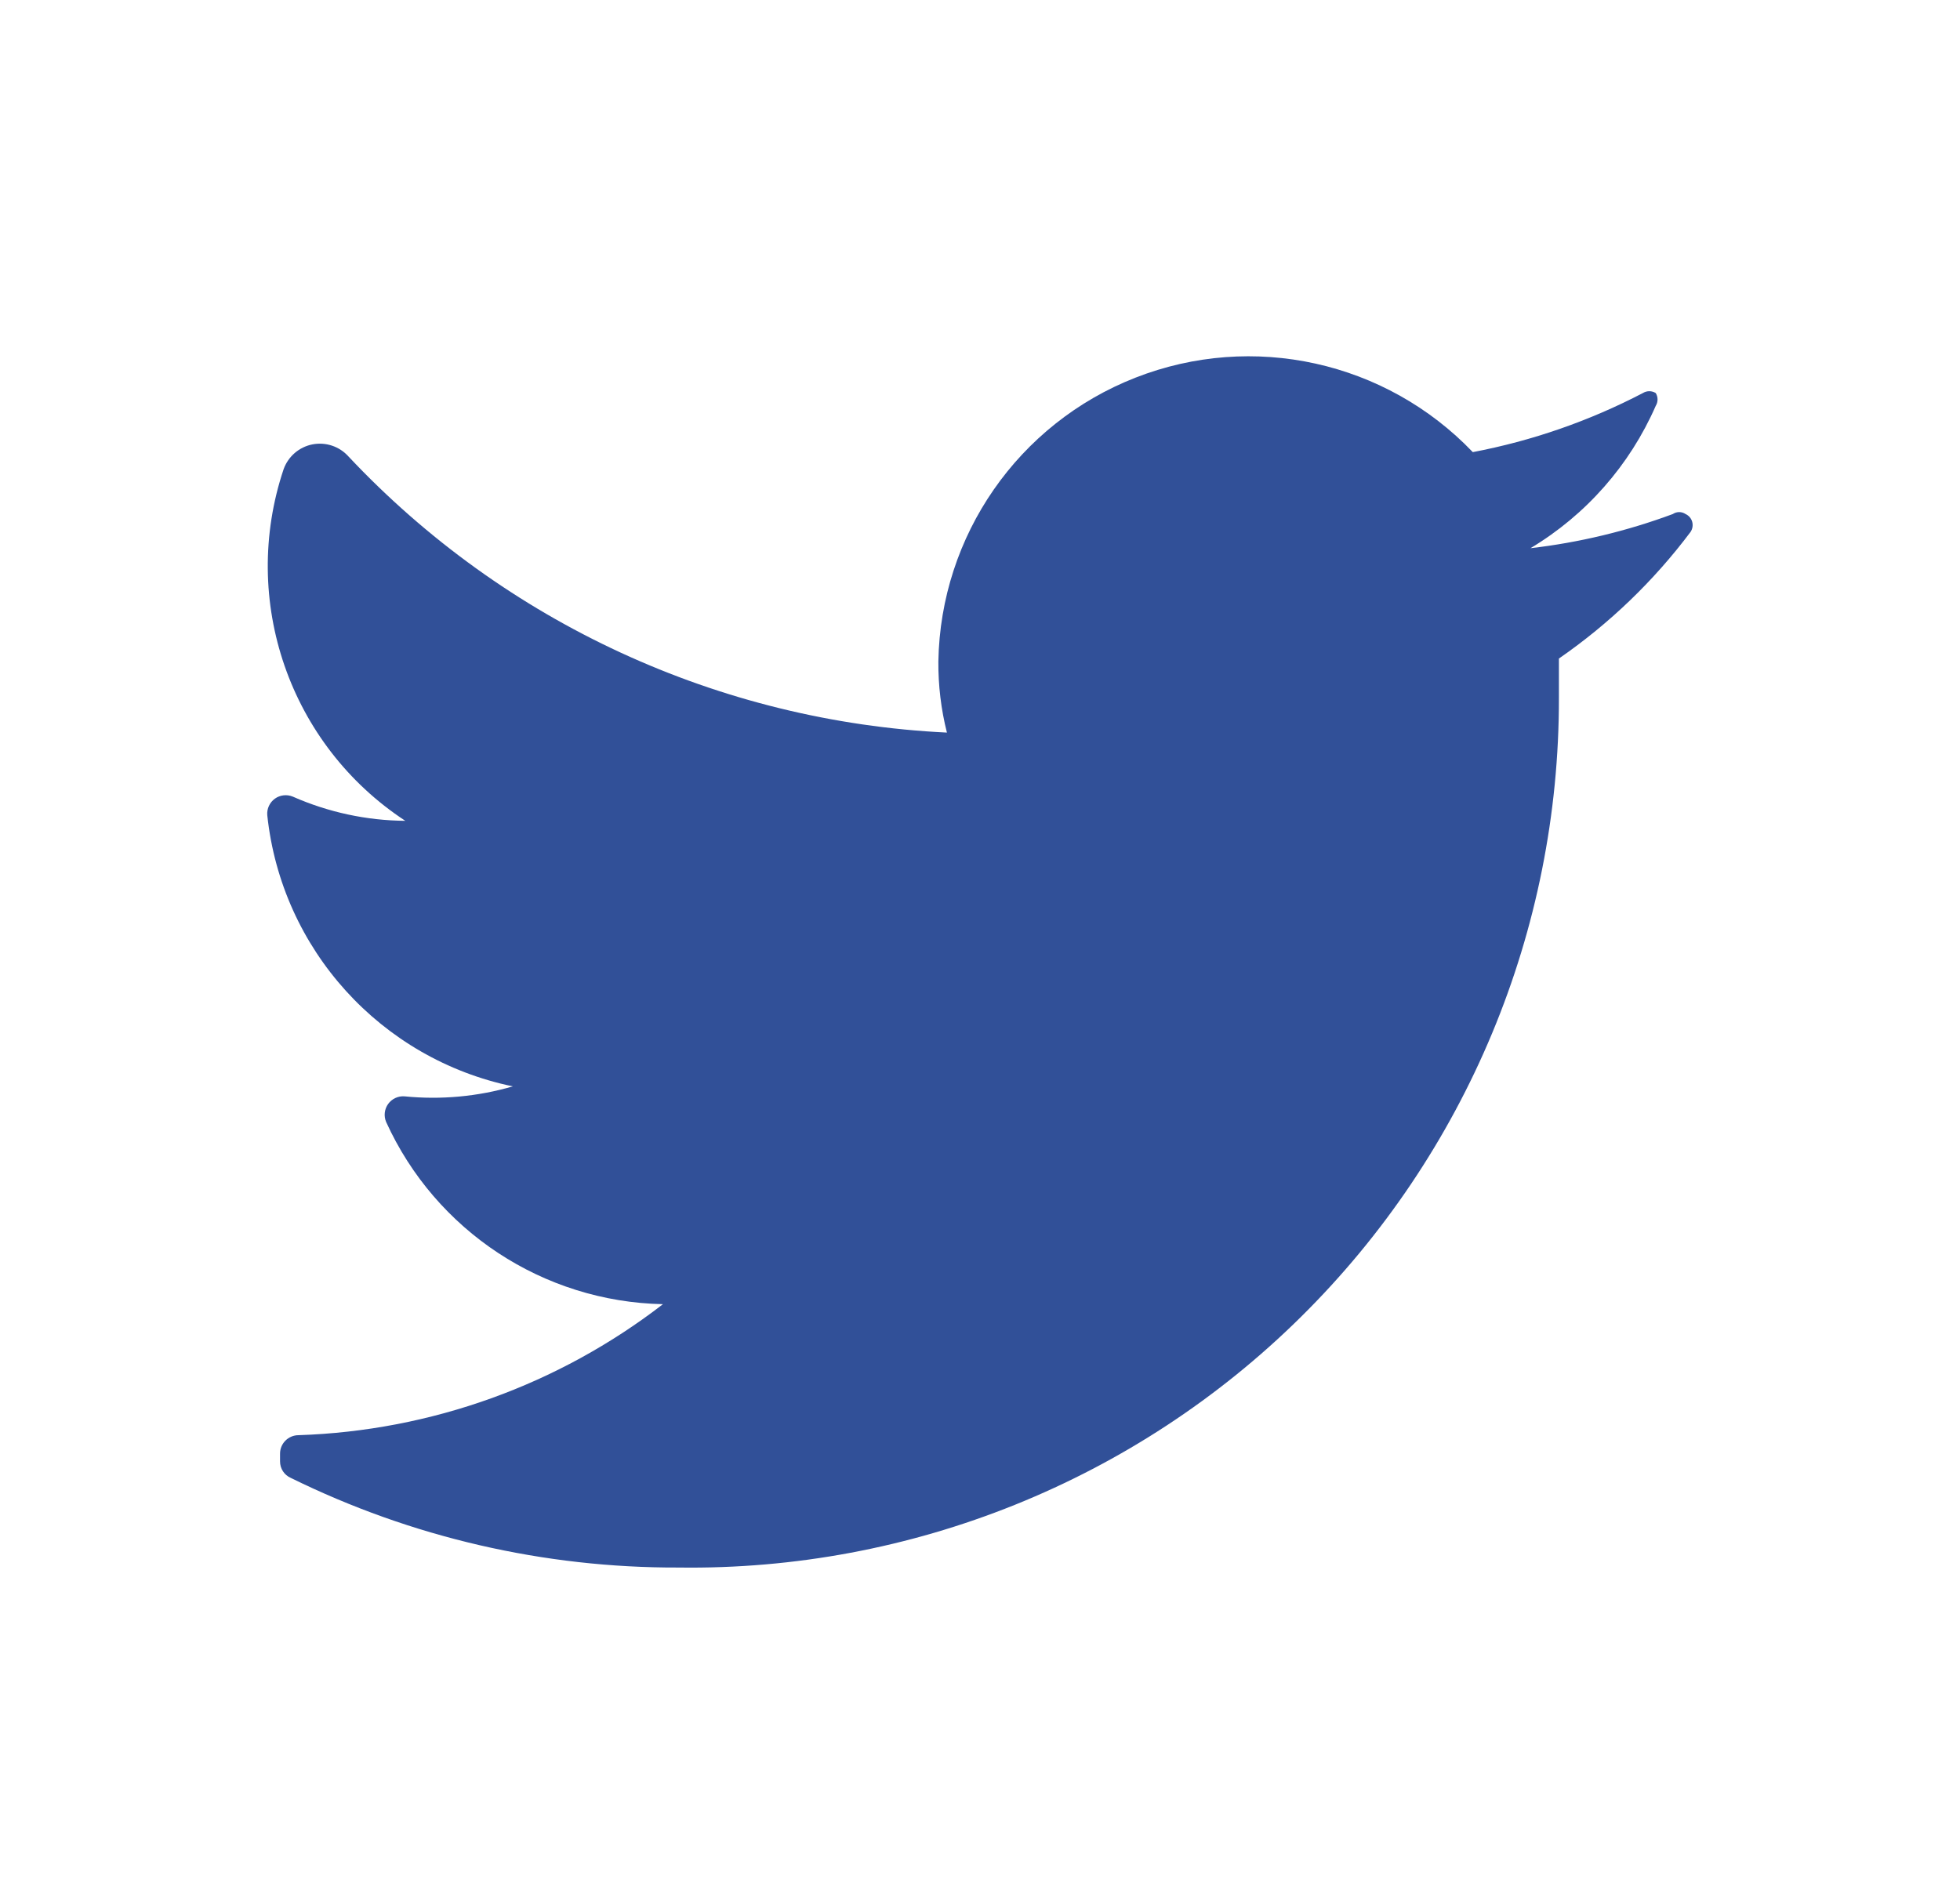 <svg width="33" height="32" viewBox="0 0 33 32" fill="none" xmlns="http://www.w3.org/2000/svg">
<path d="M28.464 8.957C27.845 9.783 27.096 10.503 26.247 11.09C26.247 11.306 26.247 11.522 26.247 11.75C26.254 15.668 24.689 19.425 21.902 22.179C19.116 24.933 15.341 26.453 11.425 26.398C9.161 26.406 6.926 25.889 4.895 24.888C4.786 24.84 4.715 24.732 4.715 24.612V24.48C4.715 24.308 4.855 24.169 5.027 24.169C7.252 24.096 9.399 23.324 11.162 21.963C9.147 21.922 7.335 20.729 6.501 18.894C6.459 18.794 6.472 18.679 6.535 18.591C6.599 18.503 6.704 18.454 6.812 18.463C7.424 18.524 8.043 18.467 8.634 18.295C6.41 17.833 4.739 15.987 4.5 13.728C4.491 13.619 4.54 13.514 4.628 13.45C4.716 13.387 4.831 13.374 4.931 13.416C5.528 13.679 6.172 13.818 6.824 13.823C4.876 12.545 4.034 10.112 4.775 7.902C4.852 7.687 5.036 7.528 5.259 7.484C5.483 7.44 5.713 7.516 5.866 7.686C8.495 10.484 12.108 12.152 15.943 12.337C15.844 11.945 15.796 11.542 15.799 11.138C15.835 9.02 17.145 7.132 19.118 6.36C21.09 5.587 23.333 6.083 24.797 7.614C25.795 7.424 26.76 7.089 27.661 6.619C27.727 6.578 27.811 6.578 27.877 6.619C27.918 6.685 27.918 6.769 27.877 6.835C27.44 7.834 26.703 8.672 25.768 9.232C26.587 9.137 27.391 8.944 28.164 8.657C28.229 8.613 28.315 8.613 28.38 8.657C28.434 8.682 28.475 8.729 28.491 8.787C28.507 8.845 28.497 8.907 28.464 8.957Z" fill="#315098"/>
</svg>
